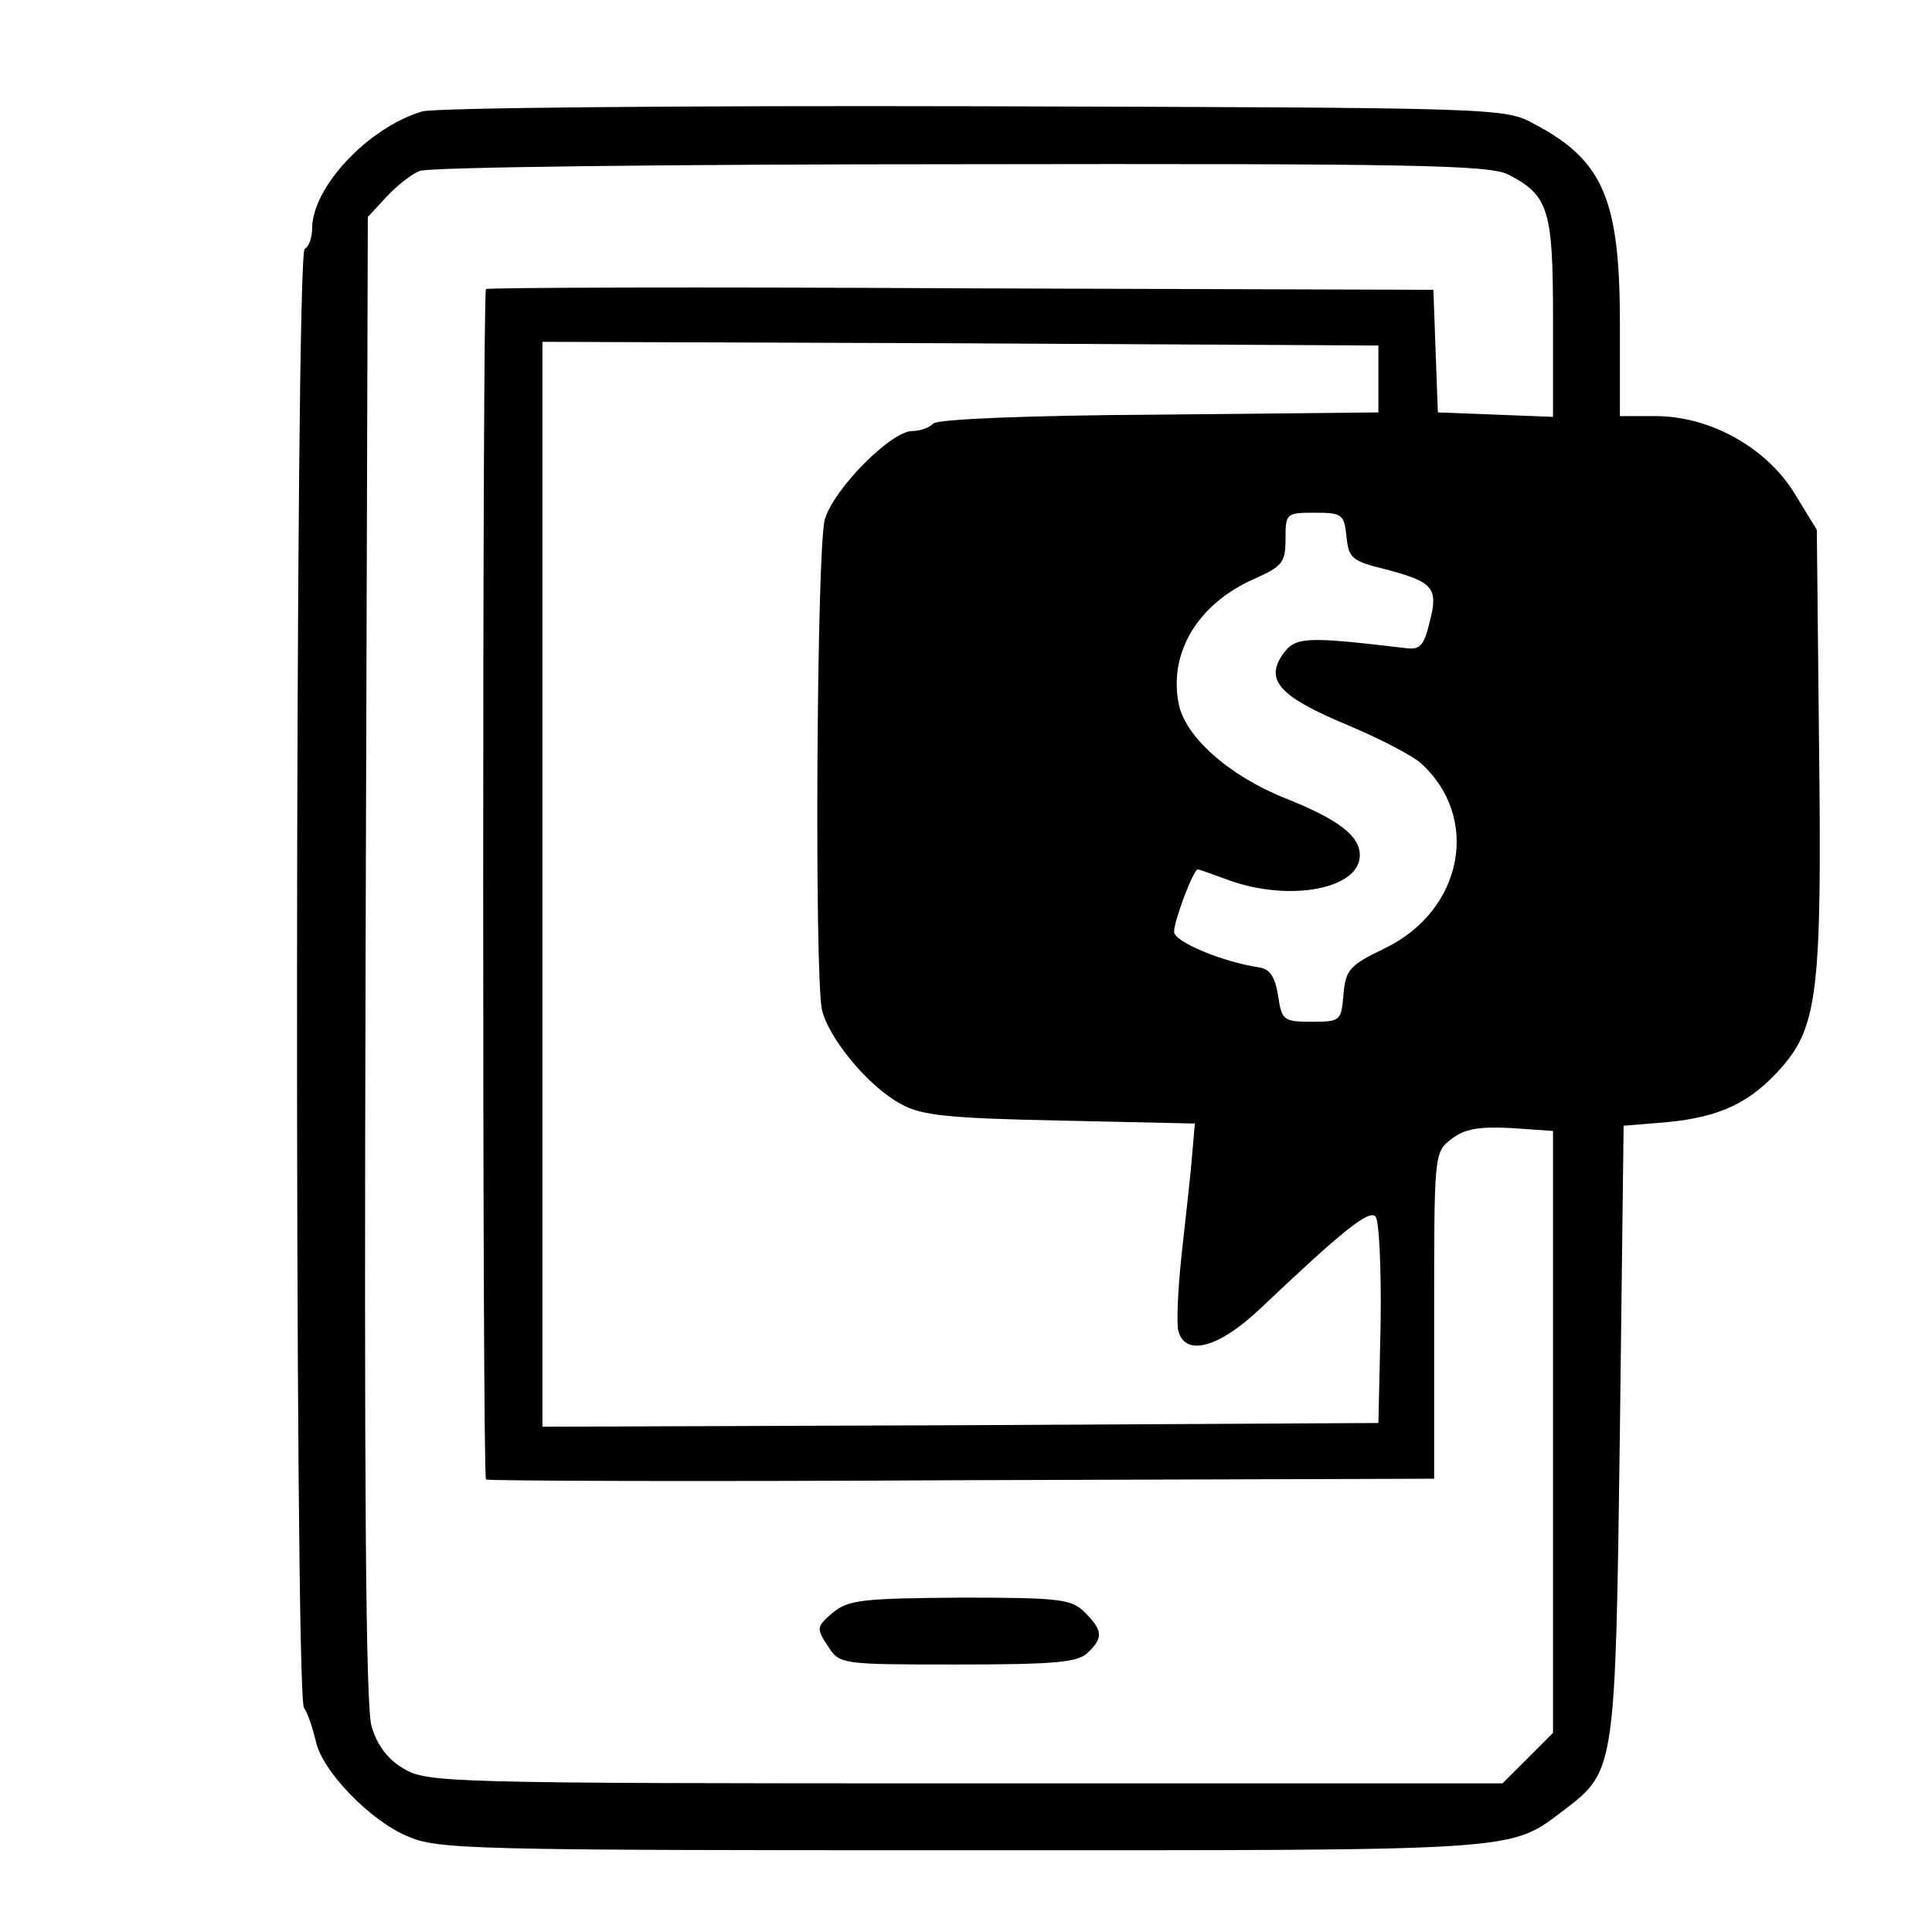 <?xml version="1.0" standalone="no"?>
<!DOCTYPE svg PUBLIC "-//W3C//DTD SVG 20010904//EN"
 "http://www.w3.org/TR/2001/REC-SVG-20010904/DTD/svg10.dtd">
<svg version="1.0" xmlns="http://www.w3.org/2000/svg"
 width="260pt" height="260pt" viewBox="0 0 260 260"
 preserveAspectRatio="xMidYMid meet">
<g transform="translate(0,260) scale(0.1,-0.1)"
fill="#000000" stroke="none">
<path d="M568 2450 c-73 -22 -148 -102 -148 -158 0 -11 -4 -24 -10 -27 -13 -8
-14 -1938 -1 -1963 6 -9 12 -29 16 -45 8 -40 73 -107 123 -128 41 -18 83 -19
747 -19 763 0 735 -2 811 55 68 52 68 55 74 510 l5 410 60 5 c70 7 111 26 153
74 48 55 54 105 50 432 l-3 291 -30 49 c-38 62 -114 104 -187 104 l-48 0 0
124 c0 167 -22 220 -115 269 -40 22 -44 22 -755 24 -393 1 -727 -2 -742 -7z
m1462 -85 c54 -28 60 -47 60 -193 l0 -133 -77 3 -78 3 -3 82 -3 83 -635 2
c-350 2 -638 1 -640 -1 -5 -6 -5 -1596 0 -1602 2 -2 290 -3 640 -1 l636 2 0
219 c0 218 0 220 23 238 18 14 37 17 80 15 l57 -4 0 -405 0 -405 -34 -34 -34
-34 -723 0 c-700 0 -725 1 -756 20 -21 12 -36 32 -43 57 -8 27 -10 330 -8
1035 l3 996 25 27 c14 15 34 31 45 35 11 5 339 9 728 9 609 1 712 -1 737 -14z
m-175 -275 l0 -45 -295 -3 c-176 -1 -298 -6 -304 -12 -6 -6 -18 -10 -28 -10
-29 0 -106 -78 -118 -119 -11 -39 -14 -608 -4 -659 8 -38 63 -105 107 -128 26
-15 64 -19 213 -22 l182 -4 -4 -46 c-2 -26 -9 -85 -14 -132 -5 -47 -7 -93 -4
-102 10 -34 55 -21 109 30 113 107 147 134 156 125 5 -5 8 -70 7 -144 l-3
-134 -562 -3 -563 -2 0 730 0 730 563 -2 562 -3 0 -45z m-43 -212 c3 -29 7
-33 52 -44 65 -17 72 -25 60 -71 -8 -33 -13 -38 -34 -35 -135 16 -147 15 -164
-9 -24 -35 -3 -57 88 -95 43 -18 87 -41 98 -51 81 -73 57 -198 -48 -249 -48
-23 -53 -29 -56 -62 -3 -36 -4 -37 -43 -37 -38 0 -40 2 -45 35 -4 25 -11 36
-25 38 -52 8 -115 35 -115 48 0 15 26 84 32 84 2 0 21 -7 43 -15 82 -29 175
-11 175 34 0 26 -28 48 -101 77 -75 30 -135 83 -143 128 -13 69 27 134 102
167 38 17 42 22 42 54 0 34 1 35 39 35 37 0 40 -2 43 -32z"/>
<path d="M1121 430 c-22 -19 -23 -21 -7 -45 16 -25 17 -25 176 -25 131 0 161
3 174 16 21 20 20 30 -4 54 -18 18 -33 20 -167 20 -132 -1 -151 -3 -172 -20z"/>
</g>
</svg>
